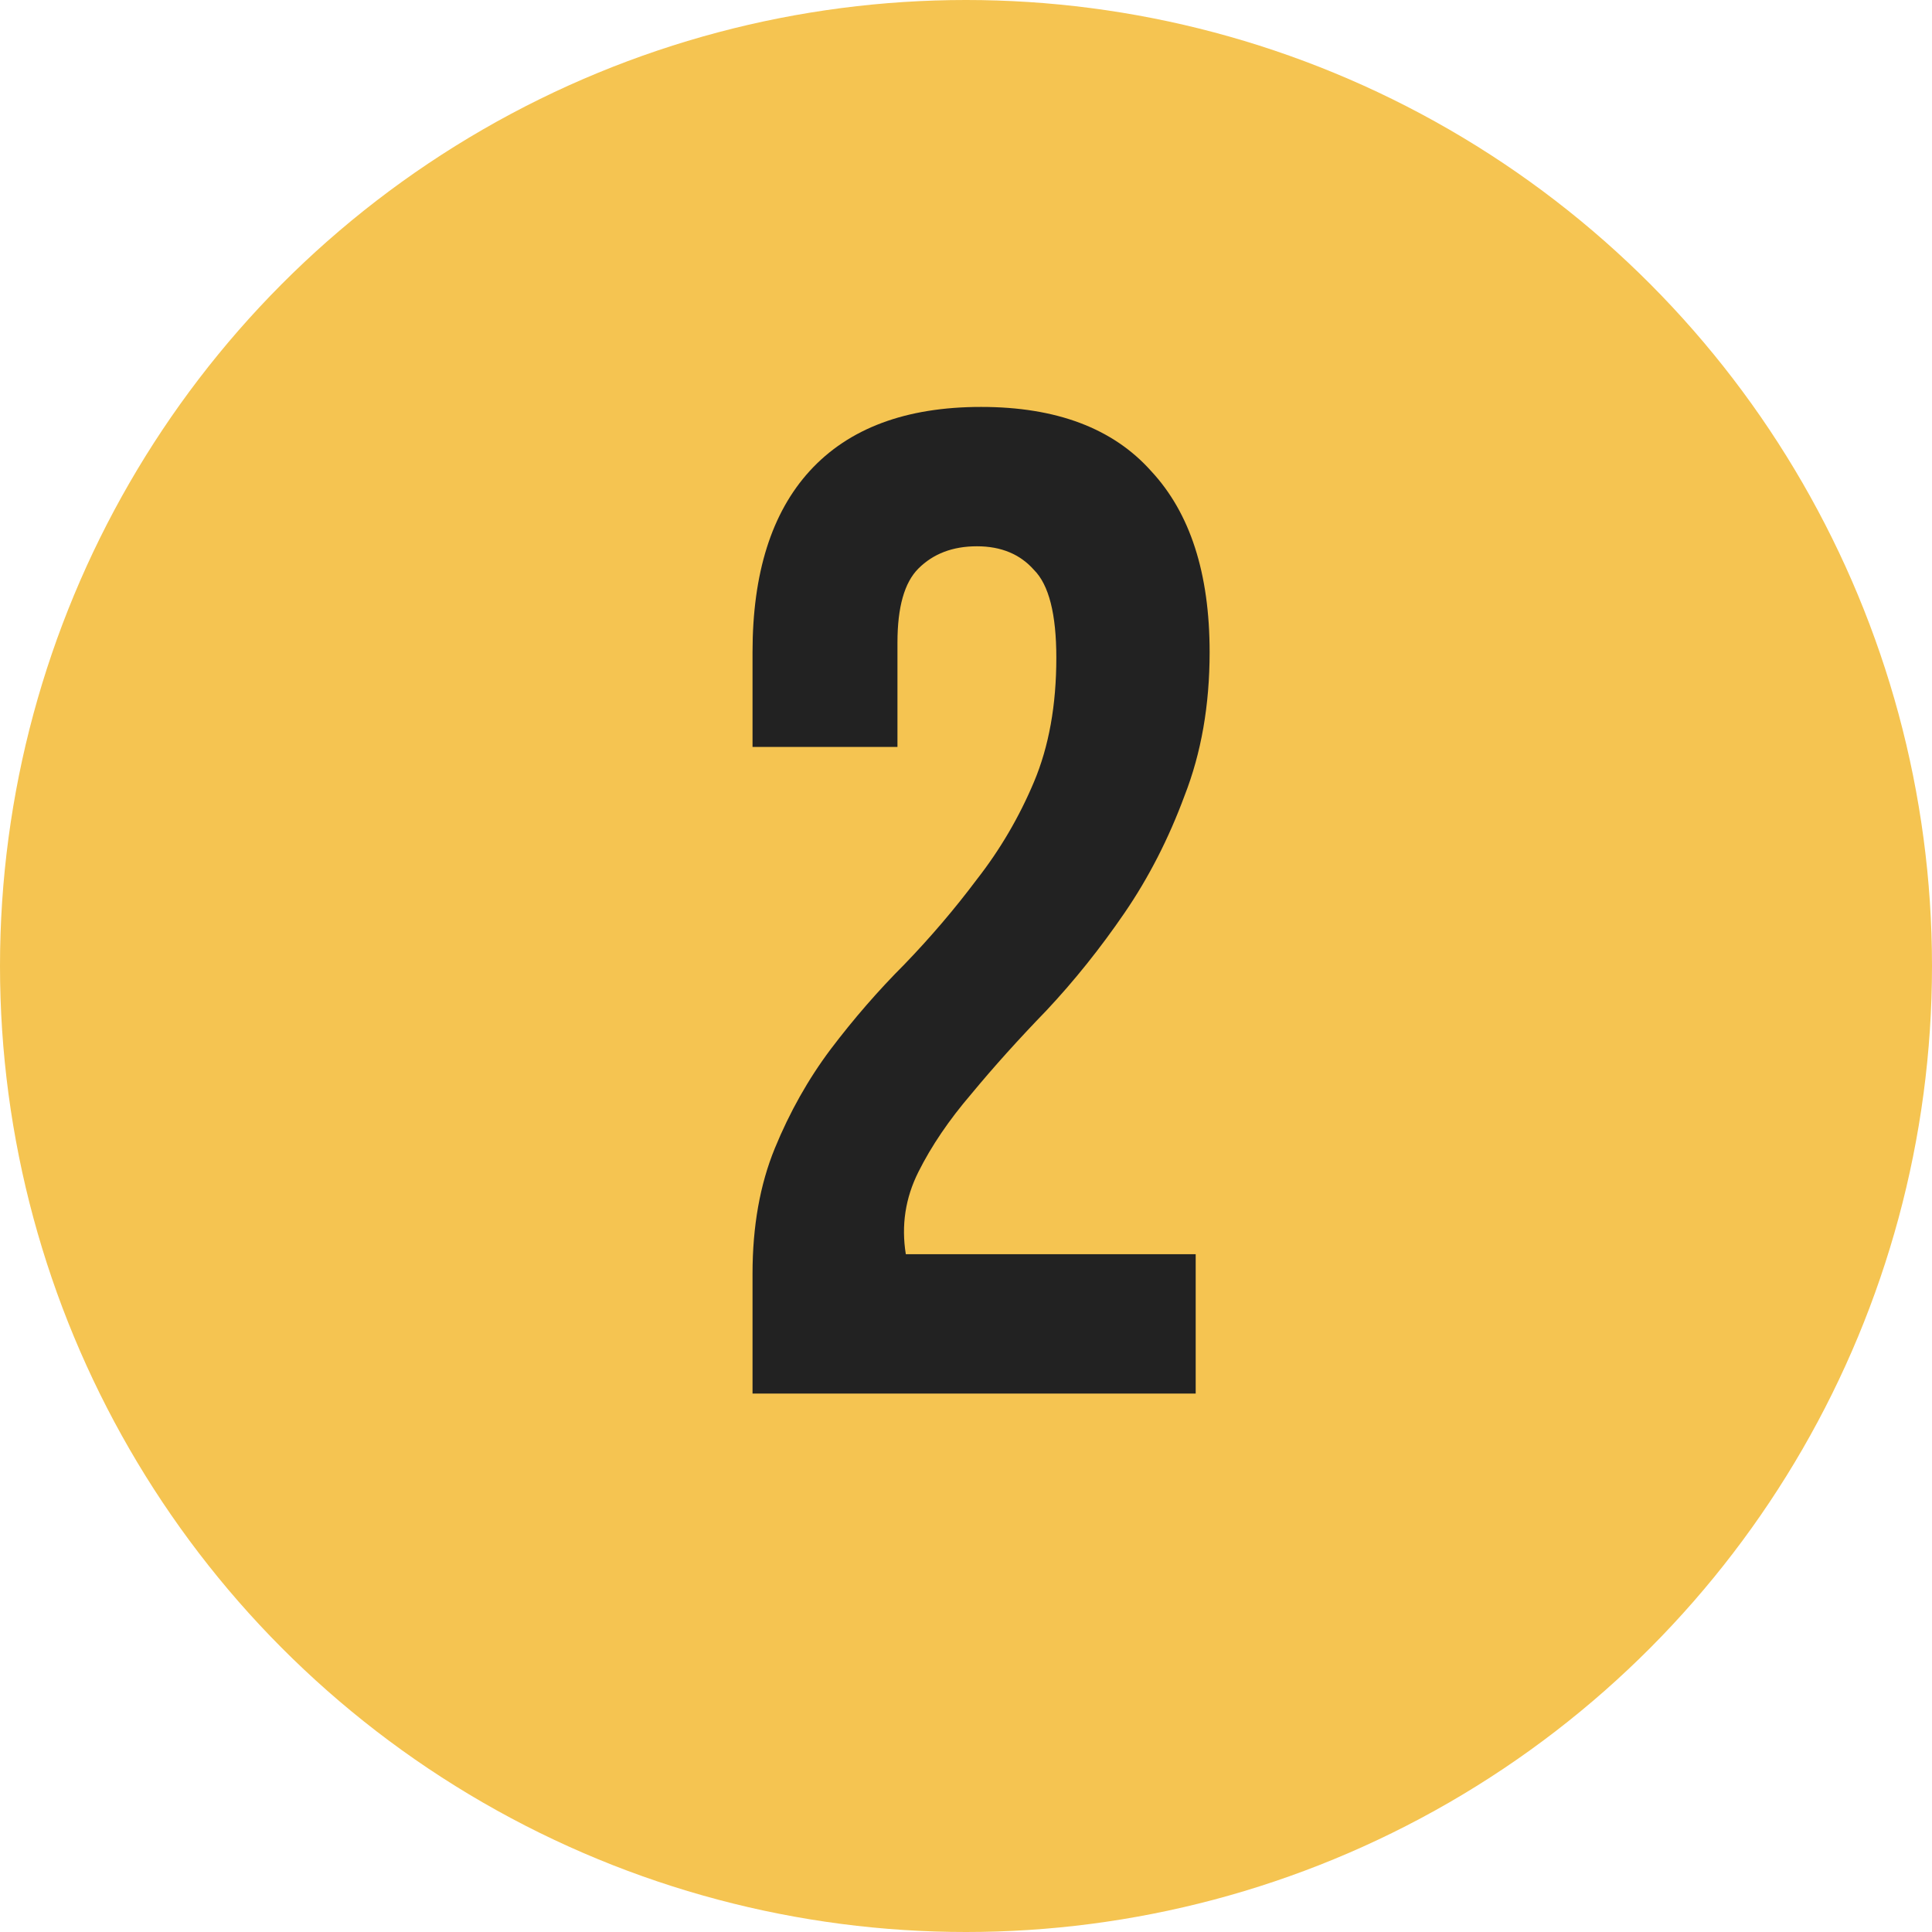 <?xml version="1.0" encoding="UTF-8"?> <svg xmlns="http://www.w3.org/2000/svg" width="61" height="61" viewBox="0 0 61 61" fill="none"><circle cx="30.5" cy="30.5" r="30.5" fill="#F5C451"></circle><path d="M33.352 20.768C33.352 19.389 33.117 18.465 32.648 17.996C32.208 17.497 31.607 17.248 30.844 17.248C30.081 17.248 29.465 17.483 28.996 17.952C28.556 18.392 28.336 19.169 28.336 20.284V23.584H23.76V20.592C23.76 18.099 24.361 16.192 25.564 14.872C26.796 13.523 28.6 12.848 30.976 12.848C33.352 12.848 35.141 13.523 36.344 14.872C37.576 16.192 38.192 18.099 38.192 20.592C38.192 22.264 37.928 23.775 37.4 25.124C36.901 26.473 36.271 27.705 35.508 28.82C34.745 29.935 33.924 30.961 33.044 31.9C32.164 32.809 31.372 33.689 30.668 34.54C29.964 35.361 29.407 36.183 28.996 37.004C28.585 37.825 28.453 38.691 28.6 39.6H37.752V44H23.76V40.216C23.76 38.72 23.995 37.4 24.464 36.256C24.933 35.112 25.52 34.071 26.224 33.132C26.957 32.164 27.735 31.269 28.556 30.448C29.377 29.597 30.14 28.703 30.844 27.764C31.577 26.825 32.179 25.799 32.648 24.684C33.117 23.569 33.352 22.264 33.352 20.768Z" fill="#222222"></path></svg> 